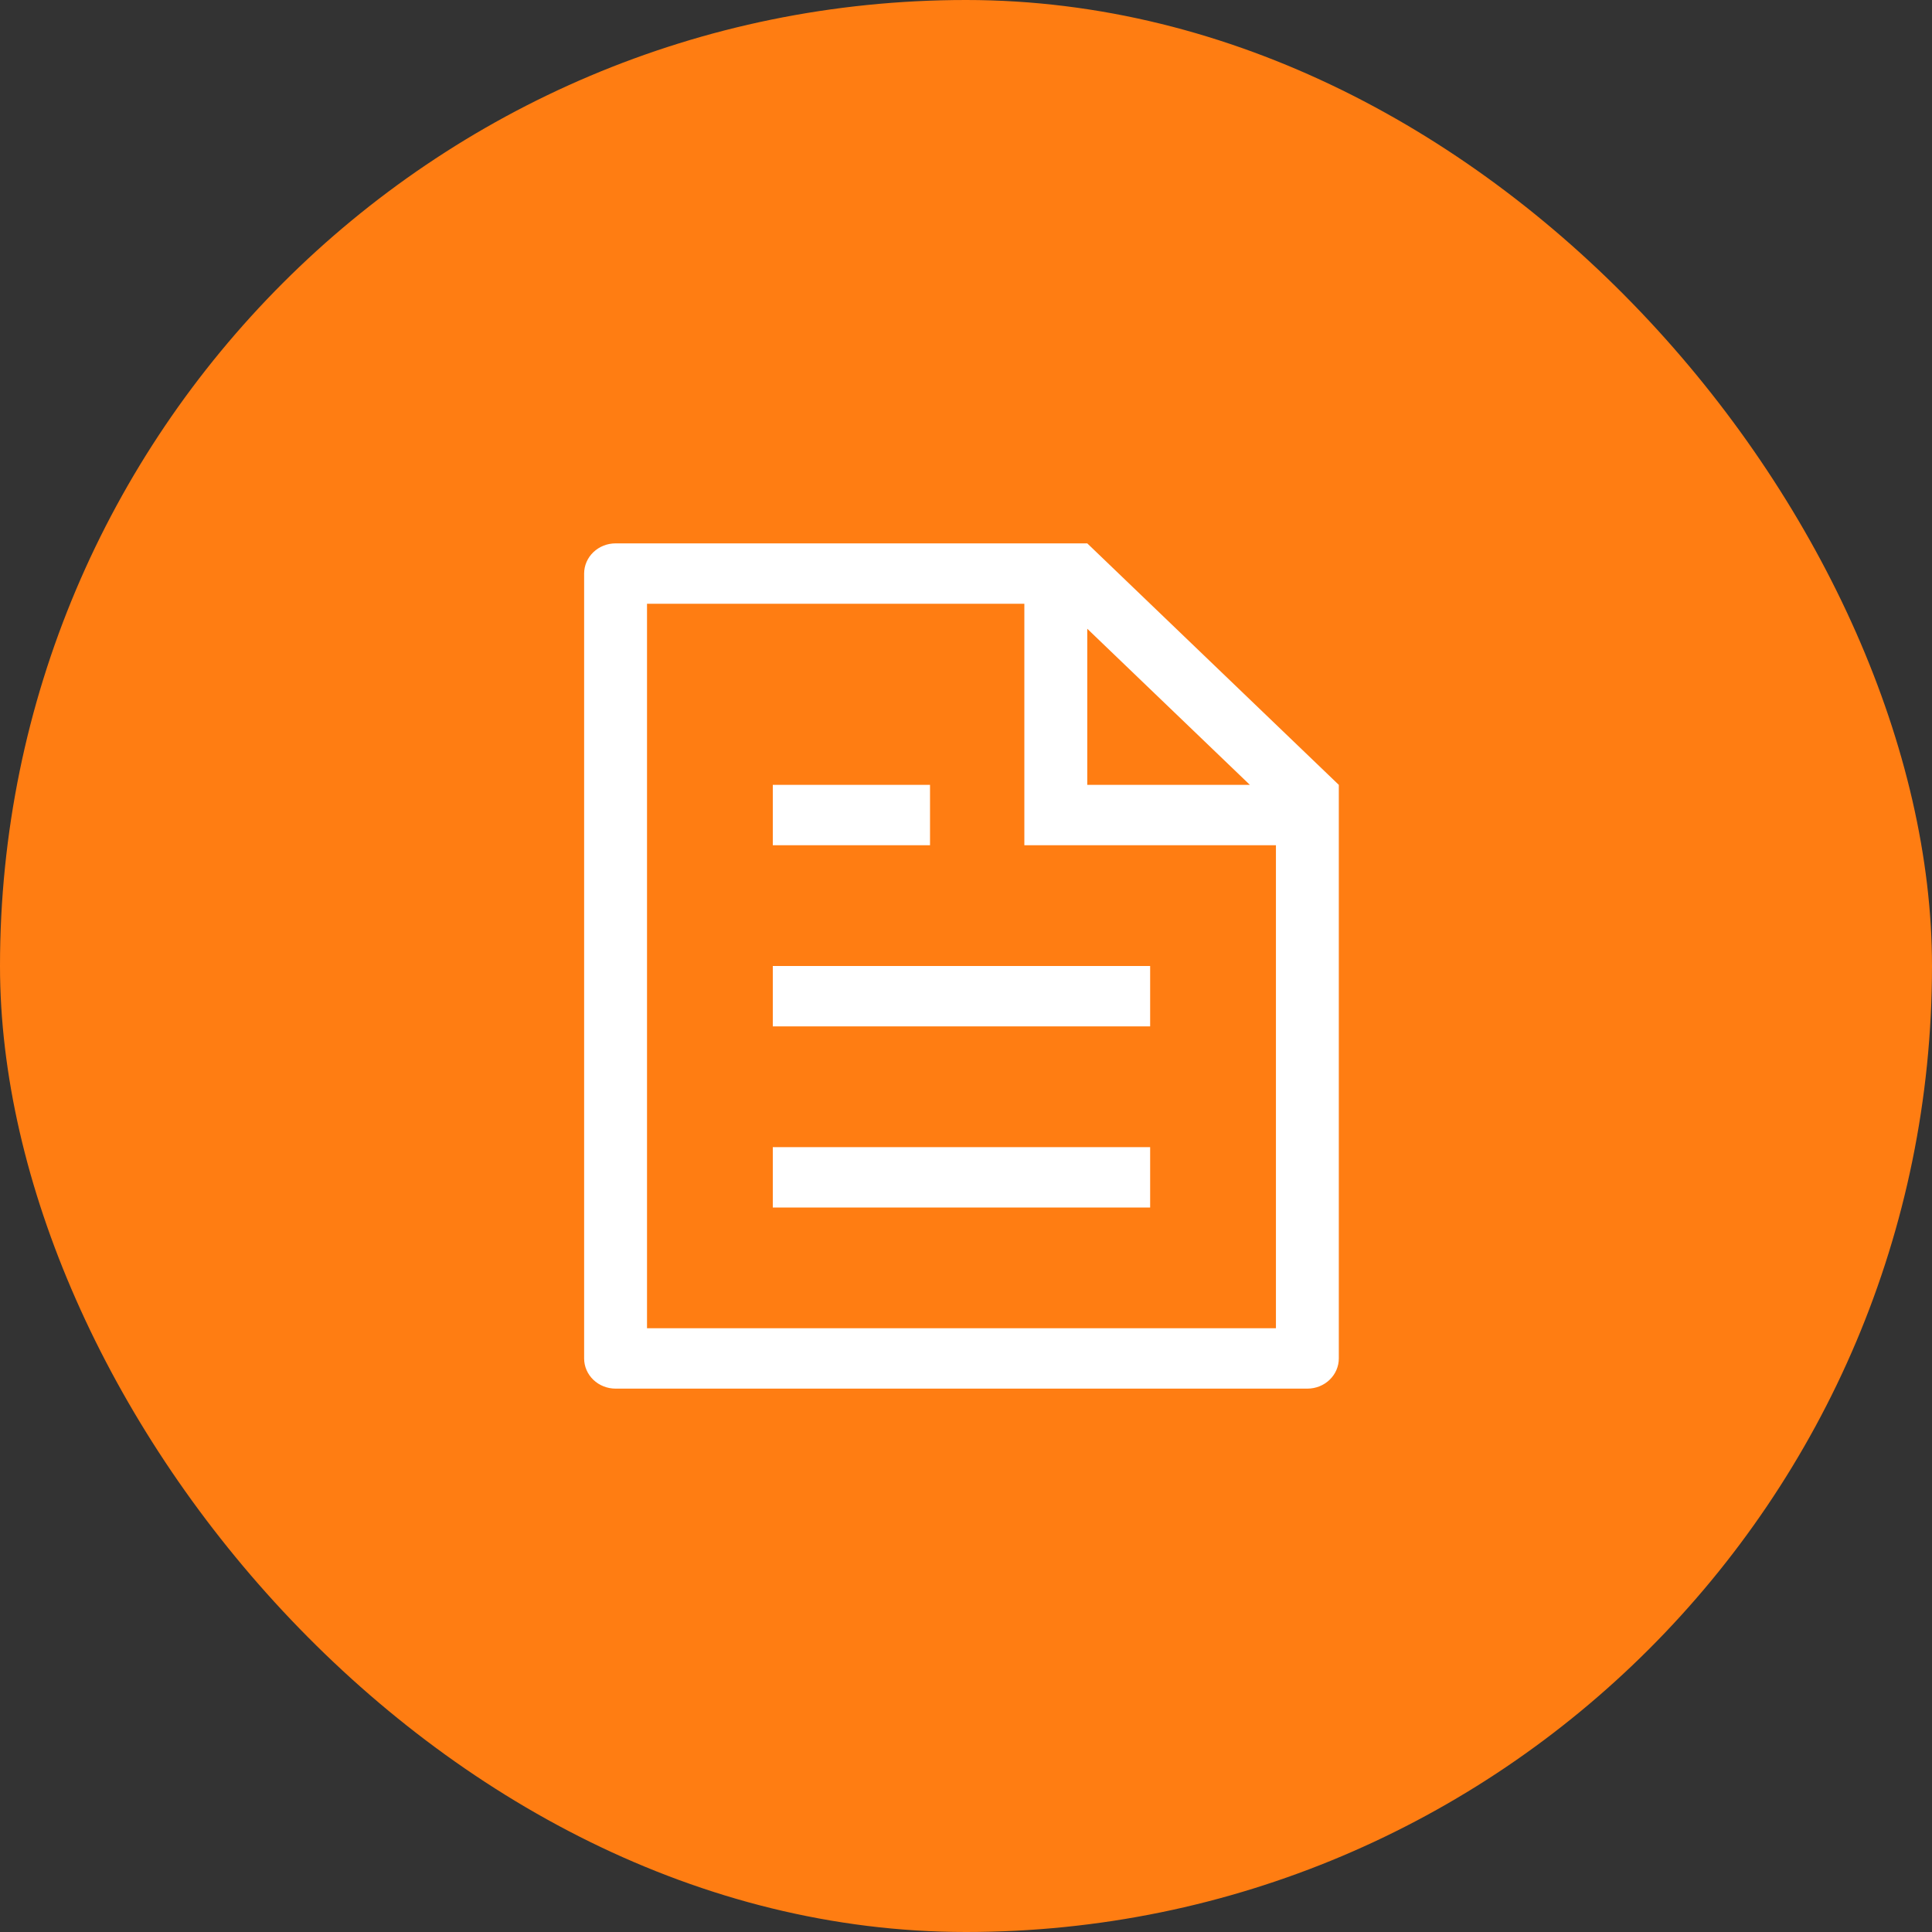 <?xml version="1.0" encoding="utf-8"?>
<svg xmlns="http://www.w3.org/2000/svg" fill="none" height="100%" overflow="visible" preserveAspectRatio="none" style="display: block;" viewBox="0 0 64 64" width="100%">
<rect x="0" y="0" width="64" height="64" fill="#333333" stroke="none"/>
<g id="Background">
<rect fill="#FF7D12" height="64" rx="32" width="64"/>
<g id="Container">
<path d="M42.267 28H33.933V20H21.433V44H42.267V28ZM41.404 26L36.017 20.828V26H41.404ZM20.392 18H36.017L44.35 26V45C44.35 45.265 44.24 45.52 44.045 45.707C43.85 45.895 43.585 46 43.308 46H20.392C20.116 46 19.851 45.895 19.655 45.707C19.46 45.52 19.35 45.265 19.35 45V19C19.35 18.735 19.46 18.48 19.655 18.293C19.851 18.105 20.116 18 20.392 18ZM25.6 32H38.1V34H25.6V32ZM25.6 26H30.808V28H25.6V26ZM25.6 38H38.1V40H25.6V38Z" fill="white" id="Vector"/>
</g>
</g>
</svg>